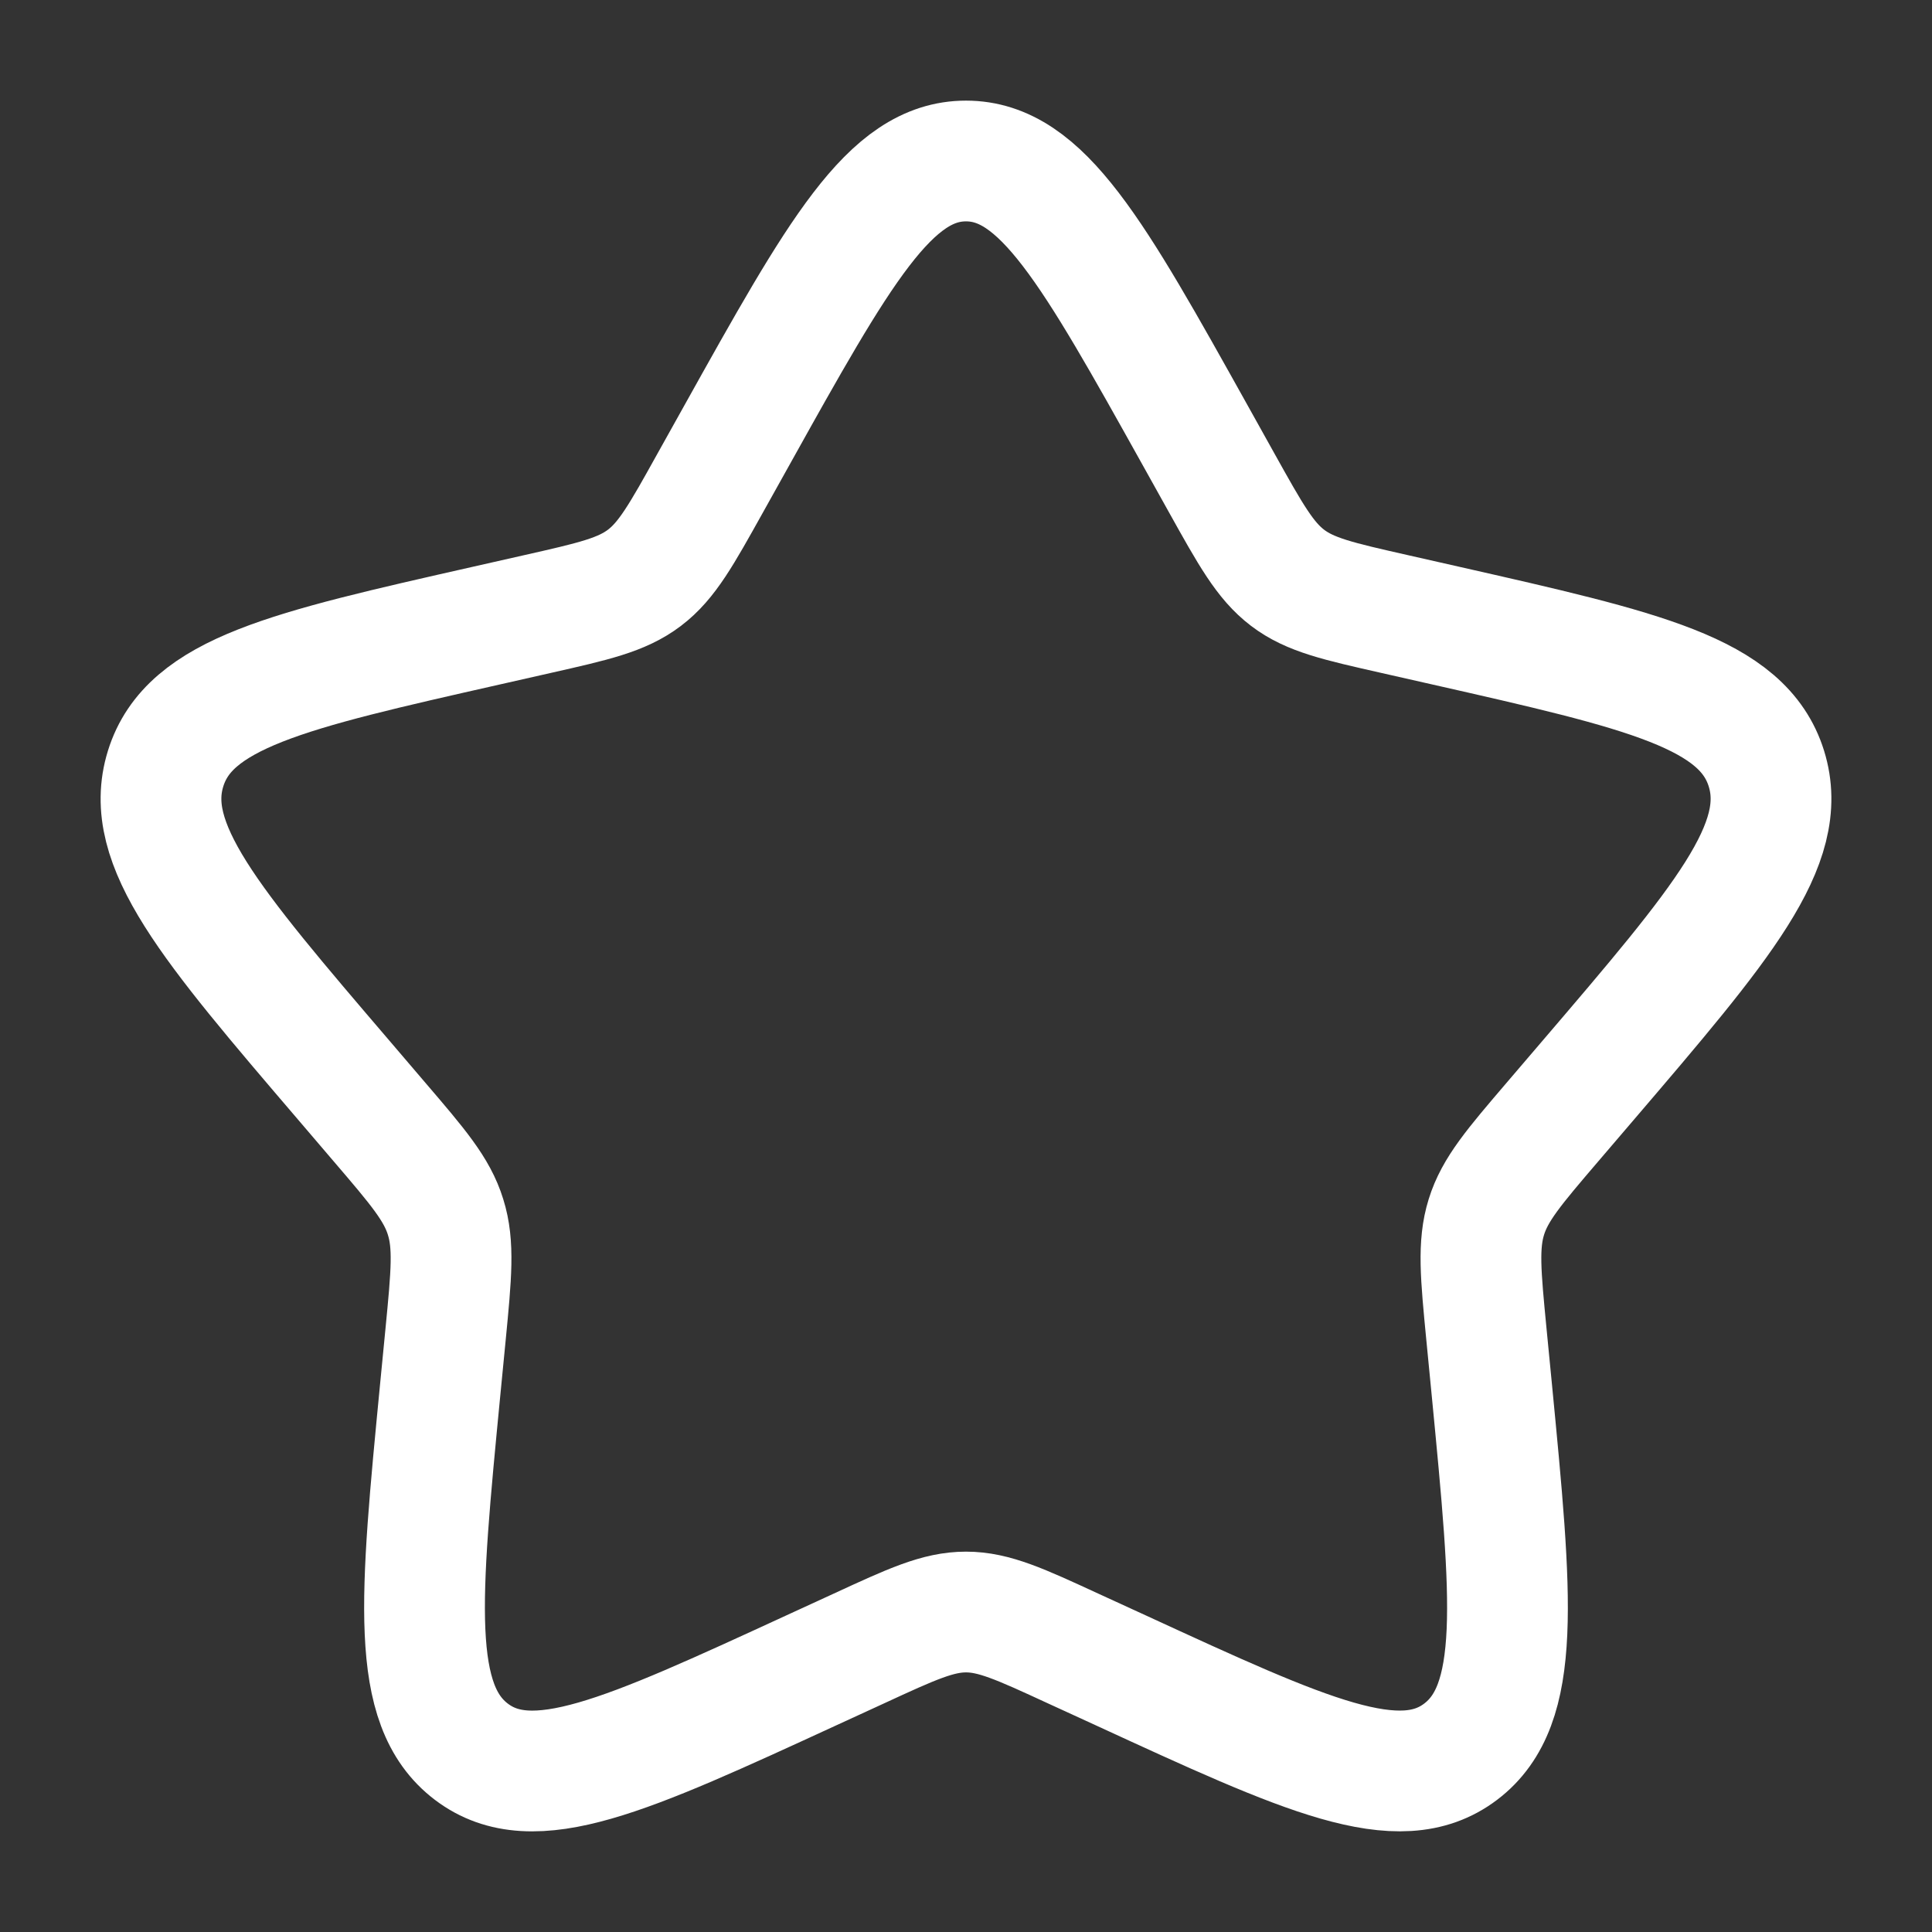 <svg width="66" height="66" viewBox="0 0 66 66" fill="none" xmlns="http://www.w3.org/2000/svg"><rect x="0" y="0" width="66" height="66" fill="#333333" stroke="none"/><path d="M25.17 14.872C28.656 8.624 30.397 5.5 33 5.5s4.345 3.124 7.83 9.372l.901 1.617c.99 1.776 1.485 2.665 2.255 3.25.77.586 1.733.803 3.658 1.238l1.749.396c6.765 1.532 10.145 2.296 10.95 4.884.803 2.585-1.501 5.283-6.113 10.675l-1.193 1.395c-1.31 1.532-1.967 2.299-2.26 3.245-.295.948-.196 1.971.002 4.015l.181 1.861c.696 7.197 1.045 10.794-1.061 12.392-2.107 1.598-5.275.14-11.605-2.775l-1.642-.753c-1.798-.83-2.698-1.243-3.652-1.243-.954 0-1.853.412-3.652 1.243l-1.639.753c-6.333 2.915-9.501 4.373-11.605 2.778-2.11-1.6-1.76-5.198-1.064-12.395l.181-1.858c.198-2.047.297-3.07 0-4.016-.291-.948-.948-1.715-2.257-3.244l-1.194-1.398c-4.612-5.39-6.916-8.087-6.113-10.675.803-2.588 4.188-3.355 10.953-4.884l1.75-.396c1.921-.434 2.881-.652 3.654-1.238.773-.585 1.265-1.474 2.255-3.25l.902-1.617z" stroke="#fff" stroke-width="4.125"/></svg>